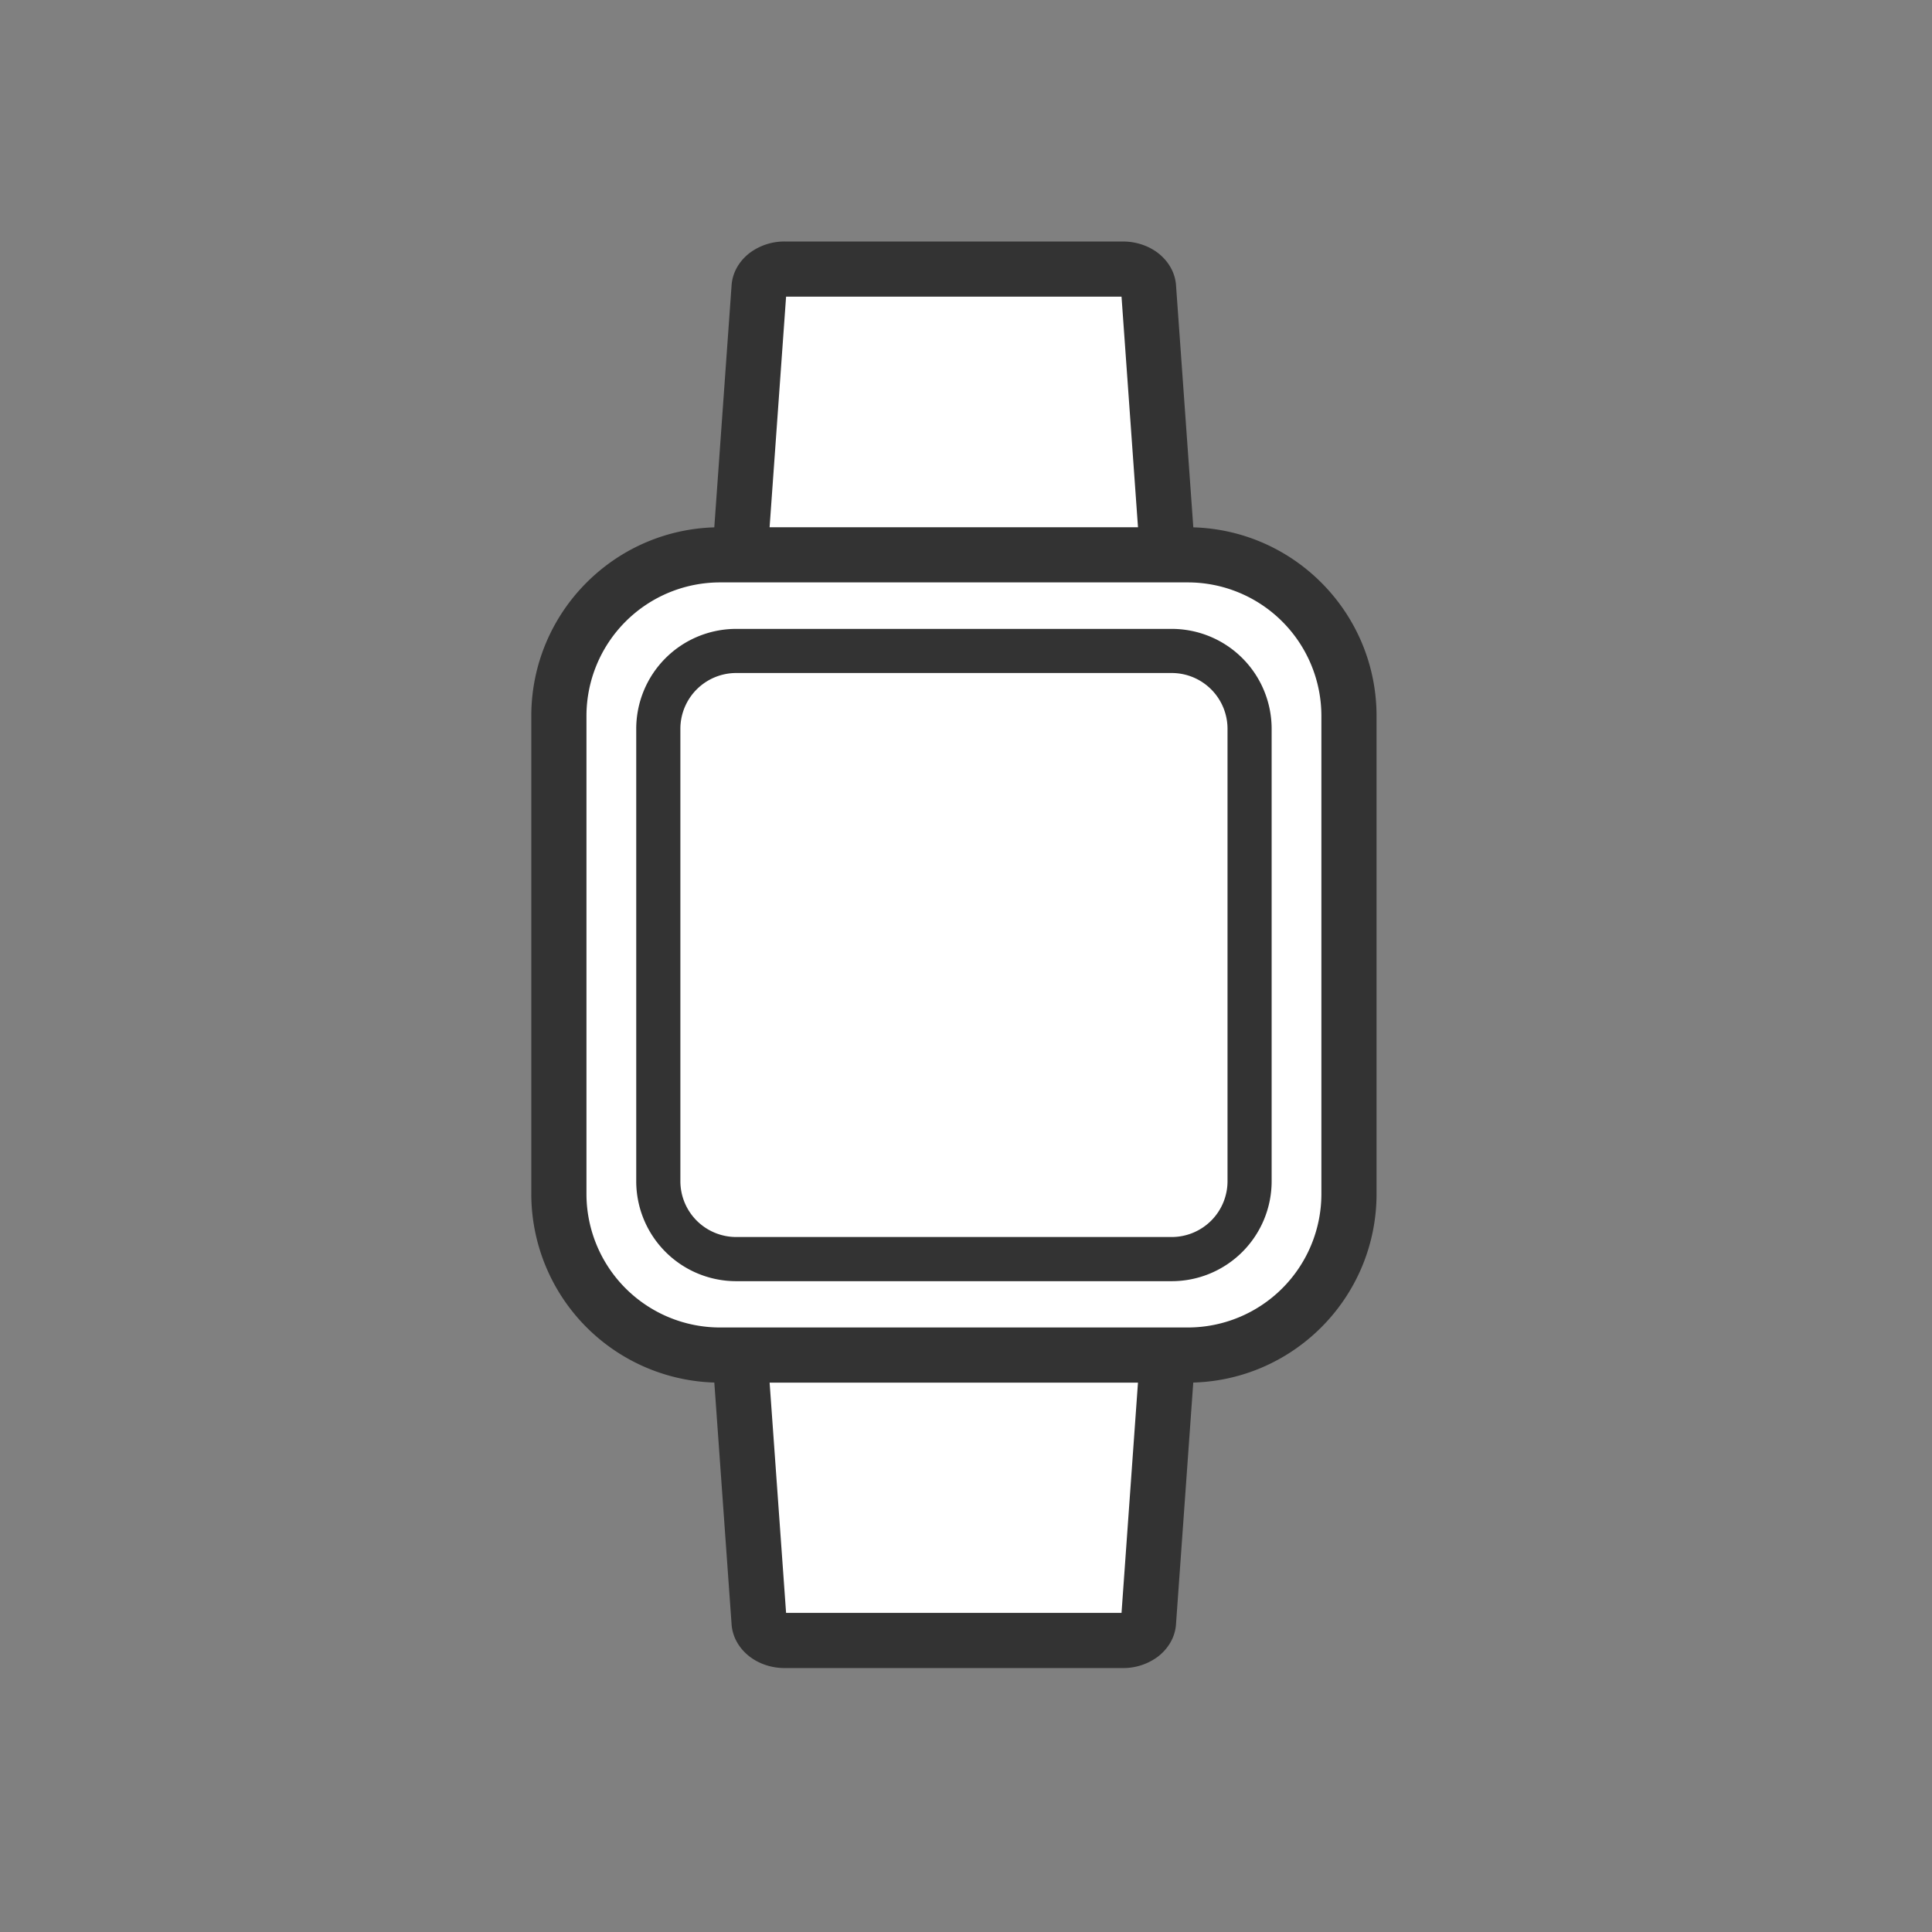 <svg width="80" height="80" fill="none" xmlns="http://www.w3.org/2000/svg"><rect width="100%" height="100%" fill="#808080" stroke="none"/><path d="M47.401 25.334H31.594c-.585 0-1.065-.361-1.065-.8l.9-12.6c0-.438.48-.8 1.065-.8h14.002c.585 0 1.065.362 1.065.8l.9 12.6c0 .439-.48.8-1.064.8h.004z" fill="#fff"/><path d="M46.496 10c.52 0 1.03.159 1.438.464.388.293.737.773.766 1.396l.9 12.6a1.1 1.1 0 01.003.082c0 .662-.364 1.172-.77 1.477a2.398 2.398 0 01-1.43.464h-15.81c-.519 0-1.03-.158-1.437-.464-.405-.305-.77-.814-.77-1.477 0-.027.002-.054.004-.081l.9-12.6c.028-.624.377-1.104.766-1.397A2.399 2.399 0 0132.493 10h14.003zM31.698 24.2h15.593l-.851-11.916H32.55L31.698 24.2z" fill="#333"/><path d="M47.401 53.732H31.594c-.585 0-1.065.361-1.065.8l.9 12.6c0 .439.48.8 1.065.8h14.002c.585 0 1.065-.361 1.065-.8l.9-12.6c0-.439-.48-.8-1.064-.8h.004z" fill="#fff"/><path d="M47.4 52.588h.003a2.4 2.4 0 011.43.464c.406.305.77.815.77 1.477l-.004.082-.9 12.6c-.028.623-.377 1.104-.765 1.396a2.398 2.398 0 01-1.438.464H32.493c-.519 0-1.03-.158-1.437-.464-.389-.292-.738-.773-.766-1.396l-.9-12.6a1.157 1.157 0 01-.003-.081c0-.663.364-1.173.769-1.478a2.399 2.399 0 011.437-.464h15.808zM32.55 66.787h13.89l.851-11.915H31.698l.852 11.915z" fill="#333"/><path d="M49.183 22.969H29.817a6.675 6.675 0 00-6.674 6.674V49.43a6.675 6.675 0 006.674 6.675h19.366a6.675 6.675 0 006.675-6.675V29.643a6.675 6.675 0 00-6.675-6.674z" fill="#fff"/><path d="M54.716 29.649a5.533 5.533 0 00-5.533-5.533H29.817a5.533 5.533 0 00-5.533 5.533v19.786a5.533 5.533 0 005.533 5.533h19.366a5.533 5.533 0 005.533-5.533V29.65zM57 49.435c0 4.317-3.5 7.817-7.817 7.817H29.817A7.817 7.817 0 0122 49.435V29.65c0-4.317 3.5-7.817 7.817-7.817h19.366c4.317 0 7.817 3.5 7.817 7.817v19.786z" fill="#333"/><path d="M48.515 26.947H30.483a3.225 3.225 0 00-3.225 3.226v18.73a3.225 3.225 0 003.225 3.226h18.032a3.225 3.225 0 003.226-3.225V30.173a3.225 3.225 0 00-3.226-3.226z" fill="#fff"/><path d="M50.829 30.18a2.312 2.312 0 00-2.312-2.312H30.485a2.312 2.312 0 00-2.312 2.312v18.73a2.312 2.312 0 002.312 2.312h18.032a2.312 2.312 0 002.312-2.312V30.18zm1.827 18.731a4.14 4.14 0 01-4.139 4.14H30.485a4.14 4.14 0 01-4.14-4.14V30.18a4.14 4.14 0 014.14-4.139h18.032a4.139 4.139 0 014.139 4.139v18.73z" fill="#333"/></svg>